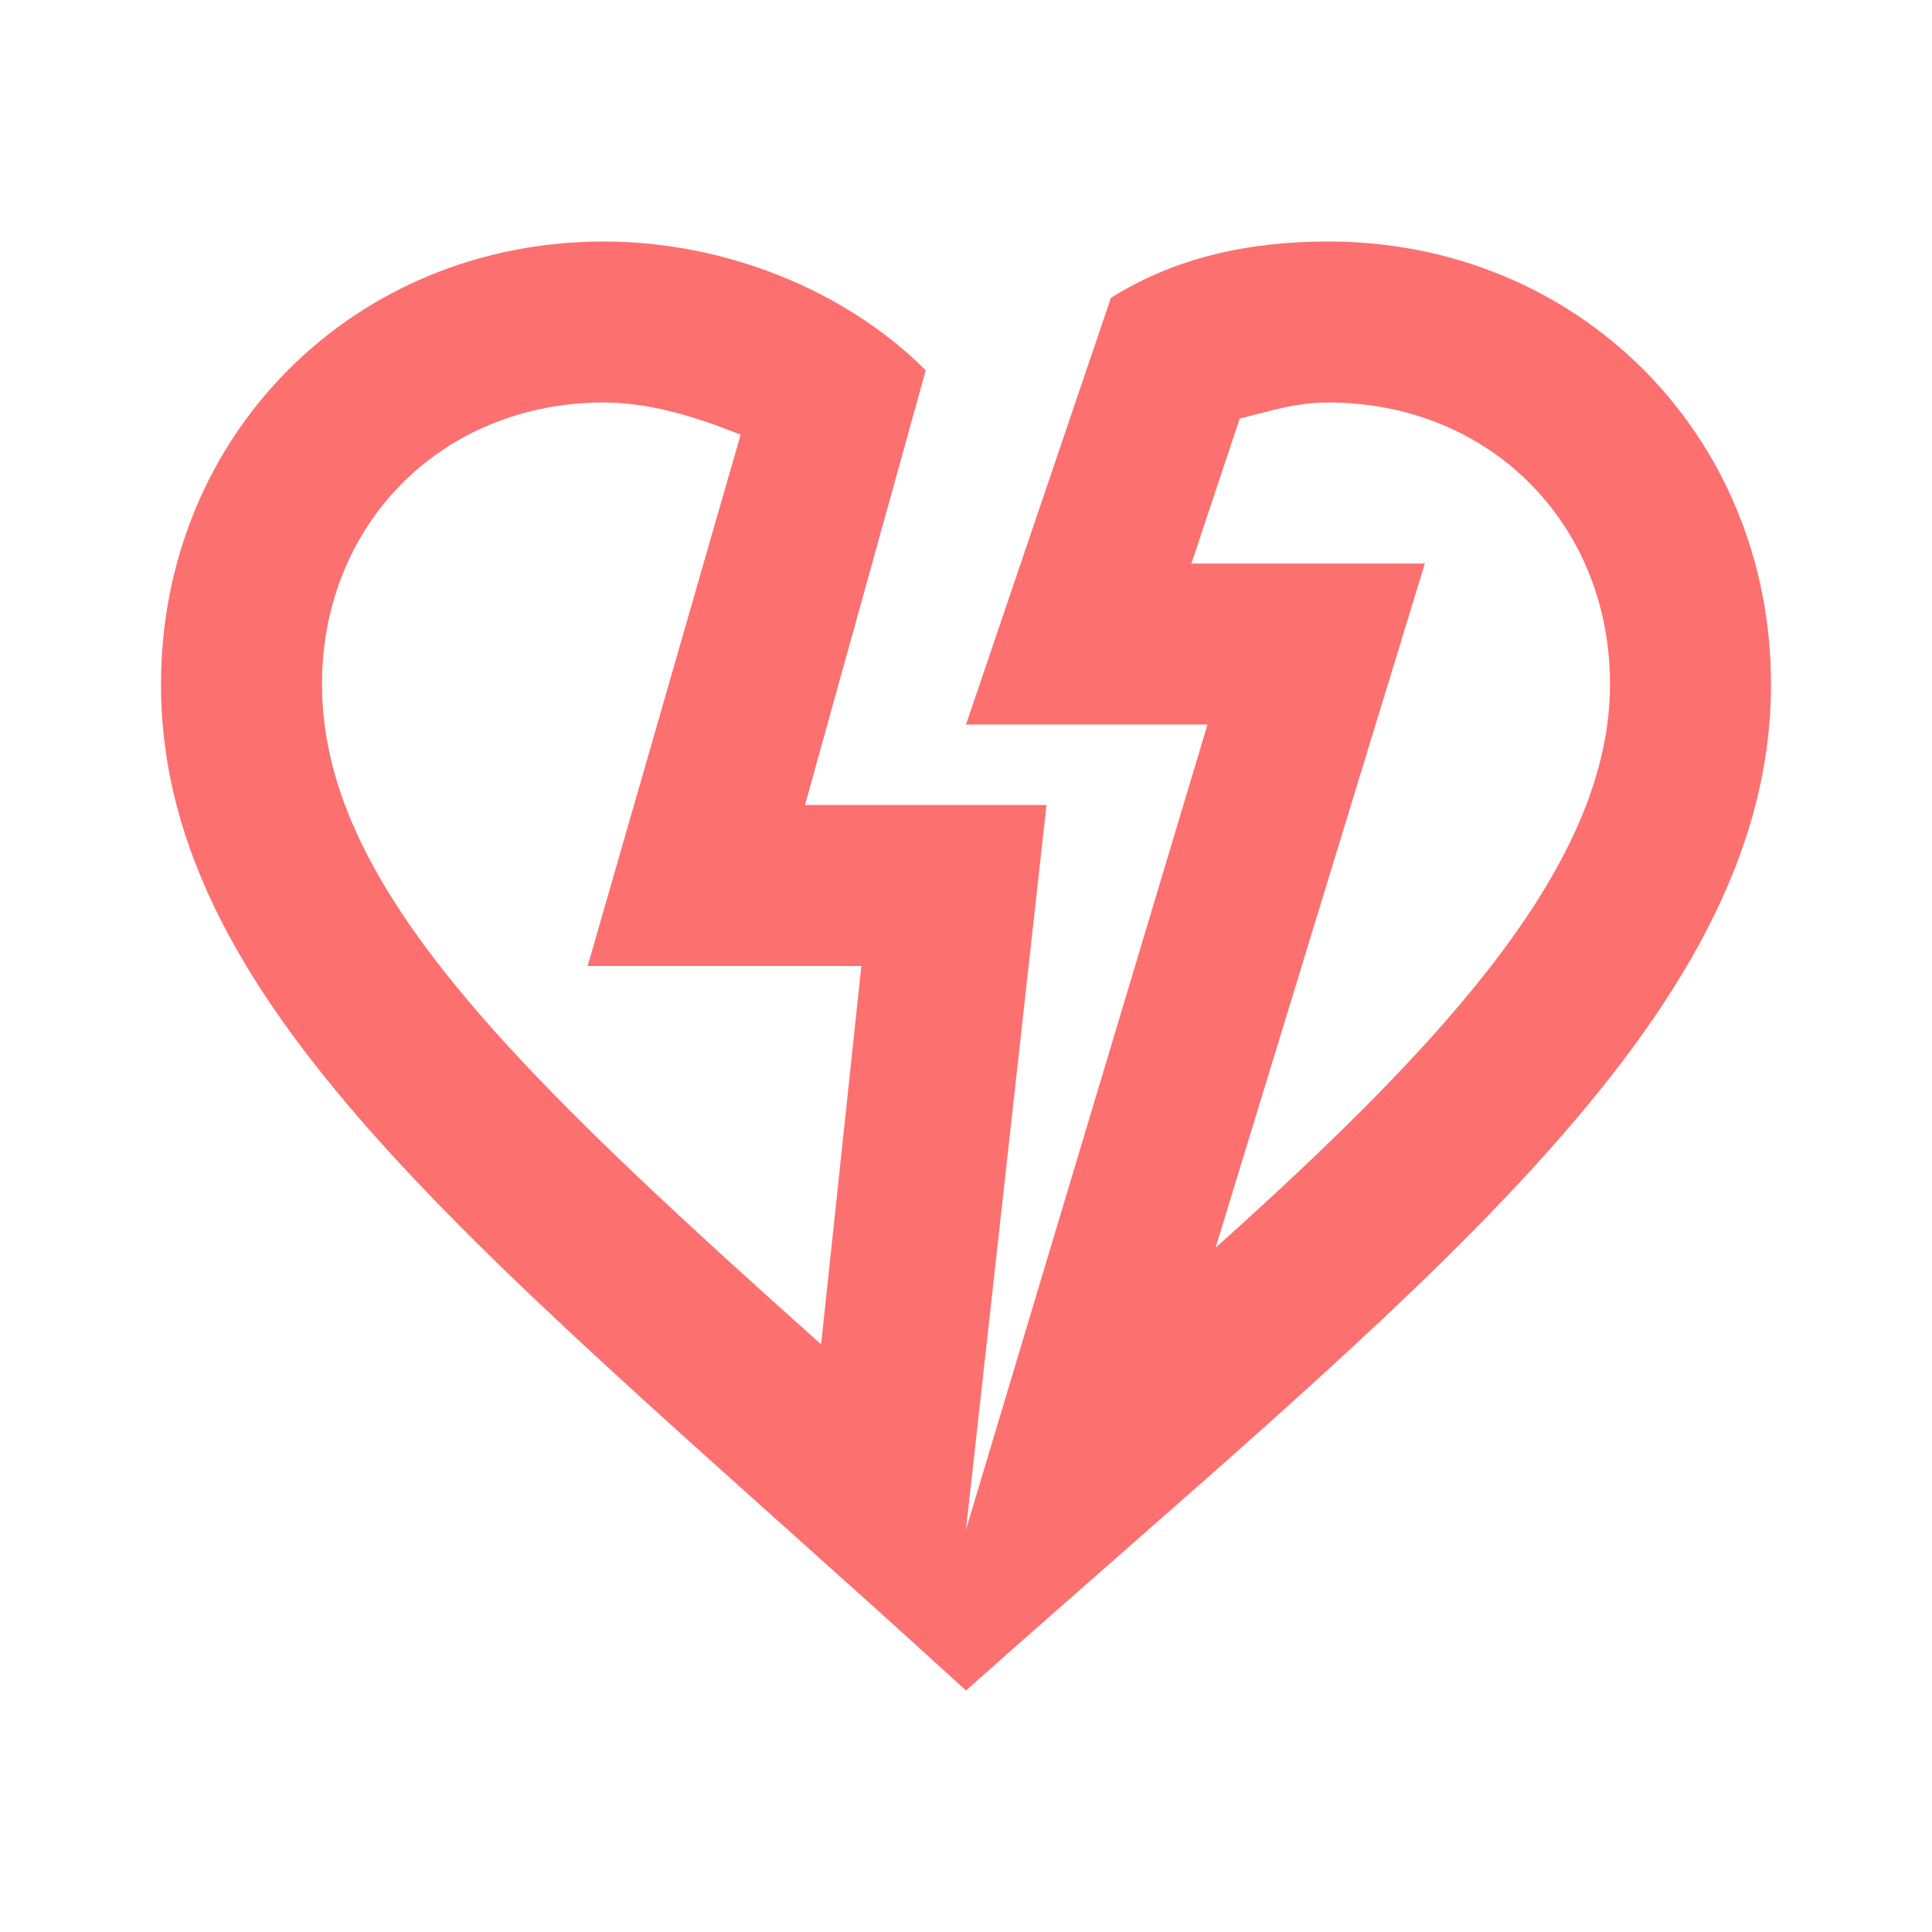 <?xml version="1.0" encoding="UTF-8"?> <svg xmlns="http://www.w3.org/2000/svg" xmlns:xlink="http://www.w3.org/1999/xlink" version="1.1" id="Livello_1" x="0px" y="0px" viewBox="0 0 24 24" style="enable-background:new 0 0 24 24;" xml:space="preserve"> <style type="text/css"> .st0{fill:none;} .st1{fill:#FD7070;} </style> <g> <rect class="st0" width="24" height="24"></rect> </g> <g> <path class="st1" d="M16.5,3c-1,0-1.9,0.2-2.7,0.7L12,9h3l-3,10l1-9h-3l1.5-5.4C10.5,3.6,9,3,7.5,3C4.4,3,2,5.4,2,8.5 c0,4.1,4.2,7.2,10,12.5c5.5-4.9,10-8.3,10-12.5C22,5.4,19.6,3,16.5,3z M10.2,16.7C6.4,13.3,4,11,4,8.5C4,6.5,5.5,5,7.5,5 c0.6,0,1.2,0.2,1.7,0.4L7.3,12h3.4L10.2,16.7z M15.1,15.5L17.7,7h-2.9l0.6-1.8C15.8,5.1,16.1,5,16.5,5c2,0,3.5,1.5,3.5,3.5 C20,10.7,18,12.9,15.1,15.5z"></path> </g> </svg> 